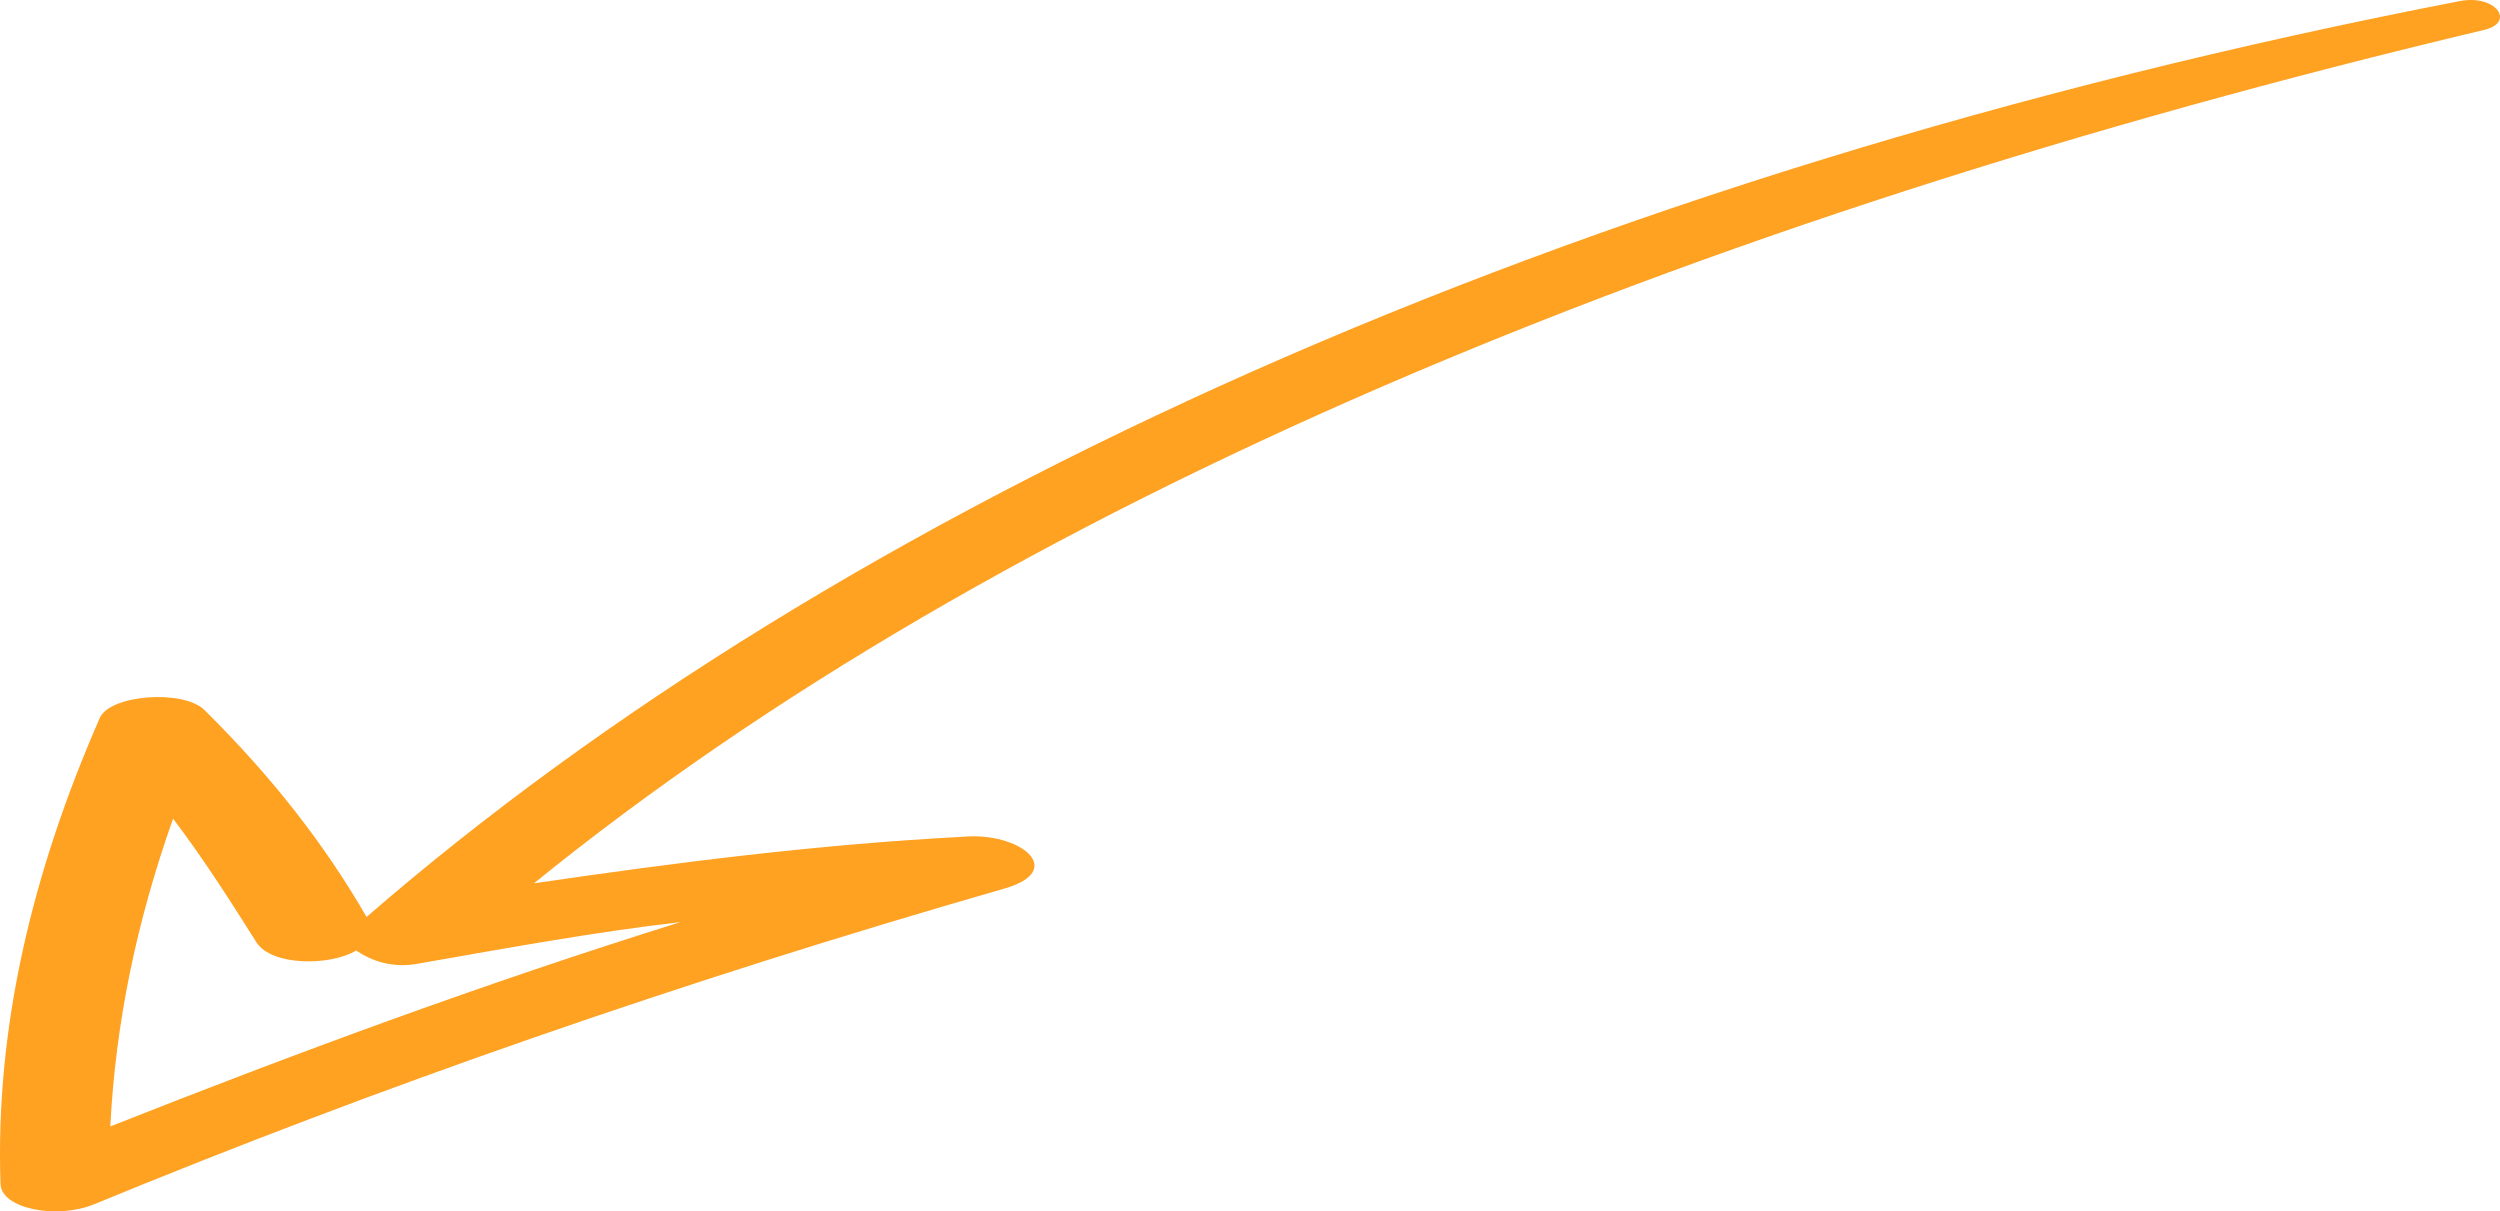 <?xml version="1.0" encoding="UTF-8"?> <svg xmlns="http://www.w3.org/2000/svg" width="97" height="47" viewBox="0 0 97 47" fill="none"> <path d="M3.875 27.85C4.28 26.947 7.121 26.746 7.933 27.549C10.571 30.158 12.6 32.768 14.223 35.578C32.486 19.721 60.692 6.775 95.391 0.052C96.812 -0.25 97.624 0.854 96.406 1.155C65.156 8.582 38.777 19.621 20.717 34.273C26.196 33.47 31.675 32.768 37.356 32.467C39.589 32.266 41.415 33.771 38.98 34.474C26.399 38.087 14.629 42.201 3.672 46.717C2.251 47.319 0.019 46.918 0.019 45.914C-0.184 39.893 1.237 33.871 3.875 27.85ZM13.818 36.882C12.803 37.484 10.571 37.484 9.962 36.581C8.948 34.975 7.933 33.37 6.715 31.764C5.295 35.778 4.483 39.692 4.28 43.706C11.383 40.896 18.688 38.187 26.399 35.778C22.949 36.18 19.702 36.782 16.253 37.384C15.238 37.585 14.426 37.284 13.818 36.882Z" fill="#FFA121"></path> </svg> 